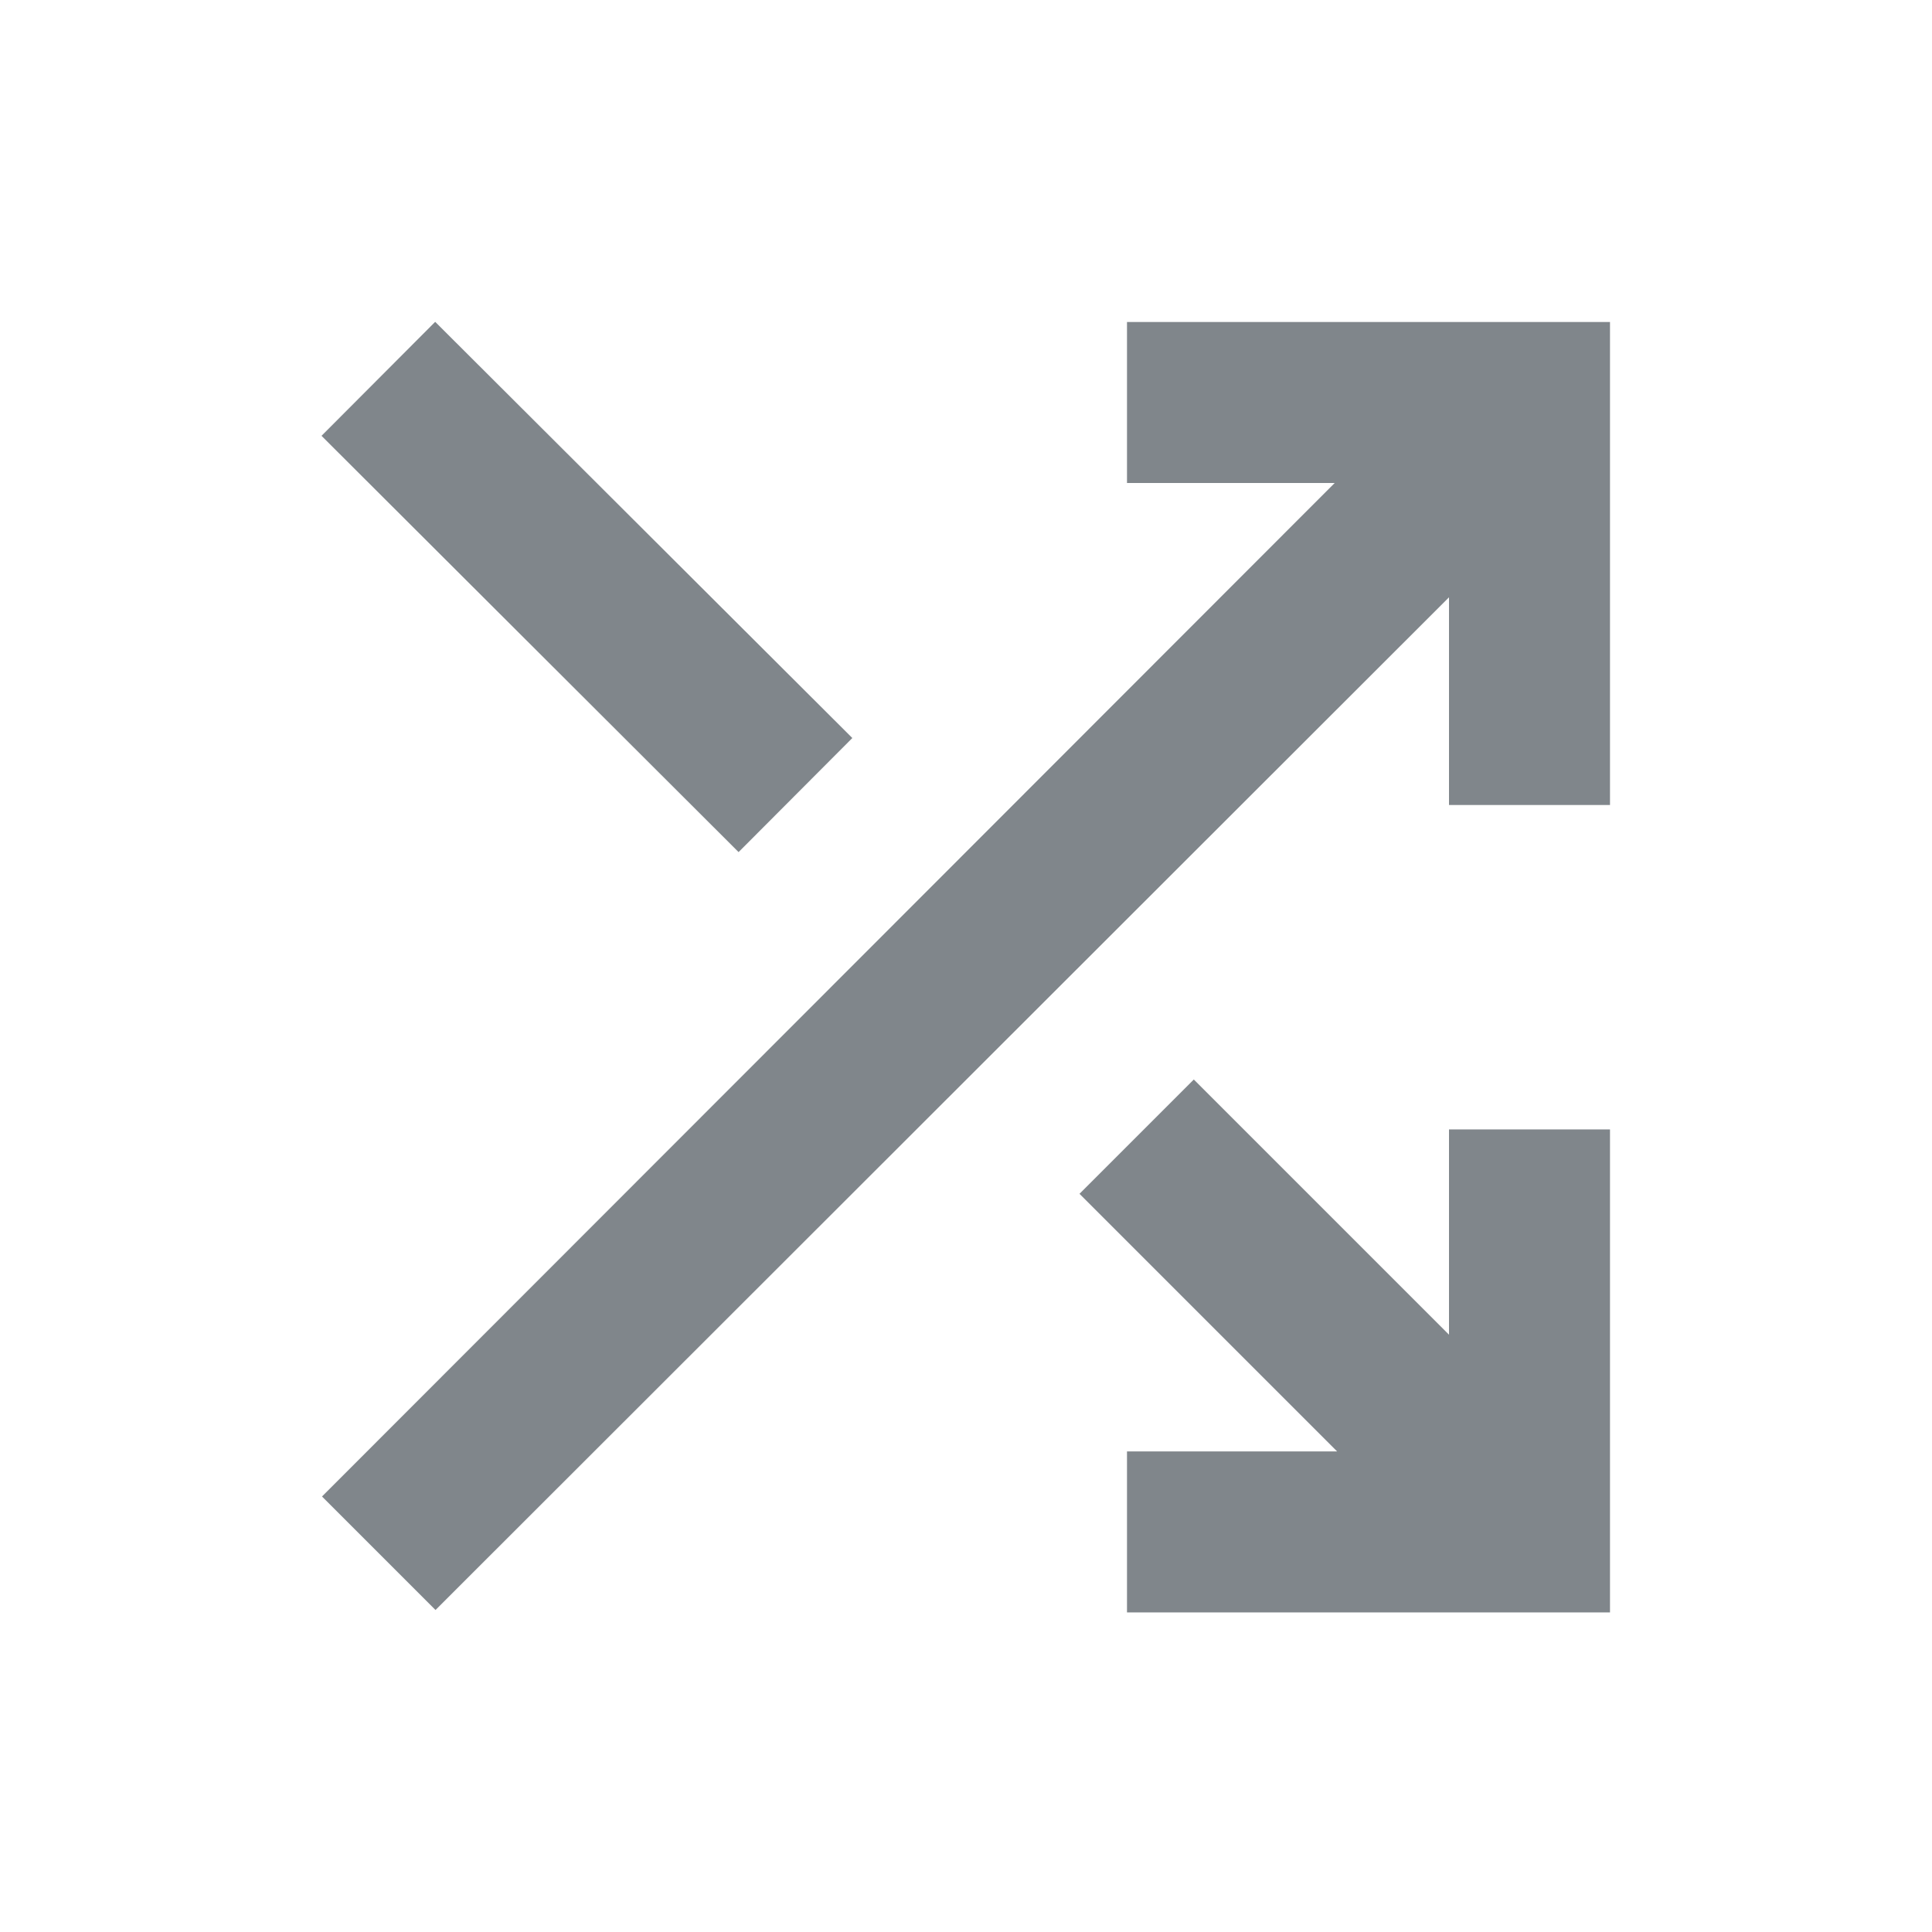 <?xml version="1.0" encoding="UTF-8"?>
<svg width="24px" height="24px" viewBox="0 0 24 24" version="1.1" xmlns="http://www.w3.org/2000/svg" xmlns:xlink="http://www.w3.org/1999/xlink" jetway-hooks="{}">
    <title>shuffle_grey600_24dp</title>
    <g jetway-hook-id="92E37C42-6370-428A-A4F2-03B37CDD6AF0" id="Page-1" stroke="none" stroke-width="1" fill="none" fill-rule="evenodd">
        <g jetway-hook-id="C2043D8C-DC39-429D-8D87-1724F236EB46" id="shuffle_grey600_24dp">
            <polygon jetway-hook-id="E3201FCC-D74C-43C8-9952-EECD16EC4170" id="Path" points="0 0 24 0 24 24 0 24"></polygon>
            <path d="M3.994,5.414 L5.406,3.998 L10.588,9.168 L9.175,10.585 L3.994,5.414 Z M14,4 L14,6 L16.58,6 L4,18.59 L5.41,20 L18,7.42 L18,10 L20,10 L20,4 L14,4 Z M18,16.58 L17.96,16.54 L14.83,13.41 L13.41,14.83 L16.61,18.03 L14,18.03 L14,20.03 L20,20.03 L20,14.03 L18,14.03 L18,16.58 Z" jetway-hook-id="C433544C-FF72-44A4-AD1C-5092D5727AB1" id="Shape" fill="#80868B" fill-rule="nonzero"></path>
        </g>
    </g>
</svg>